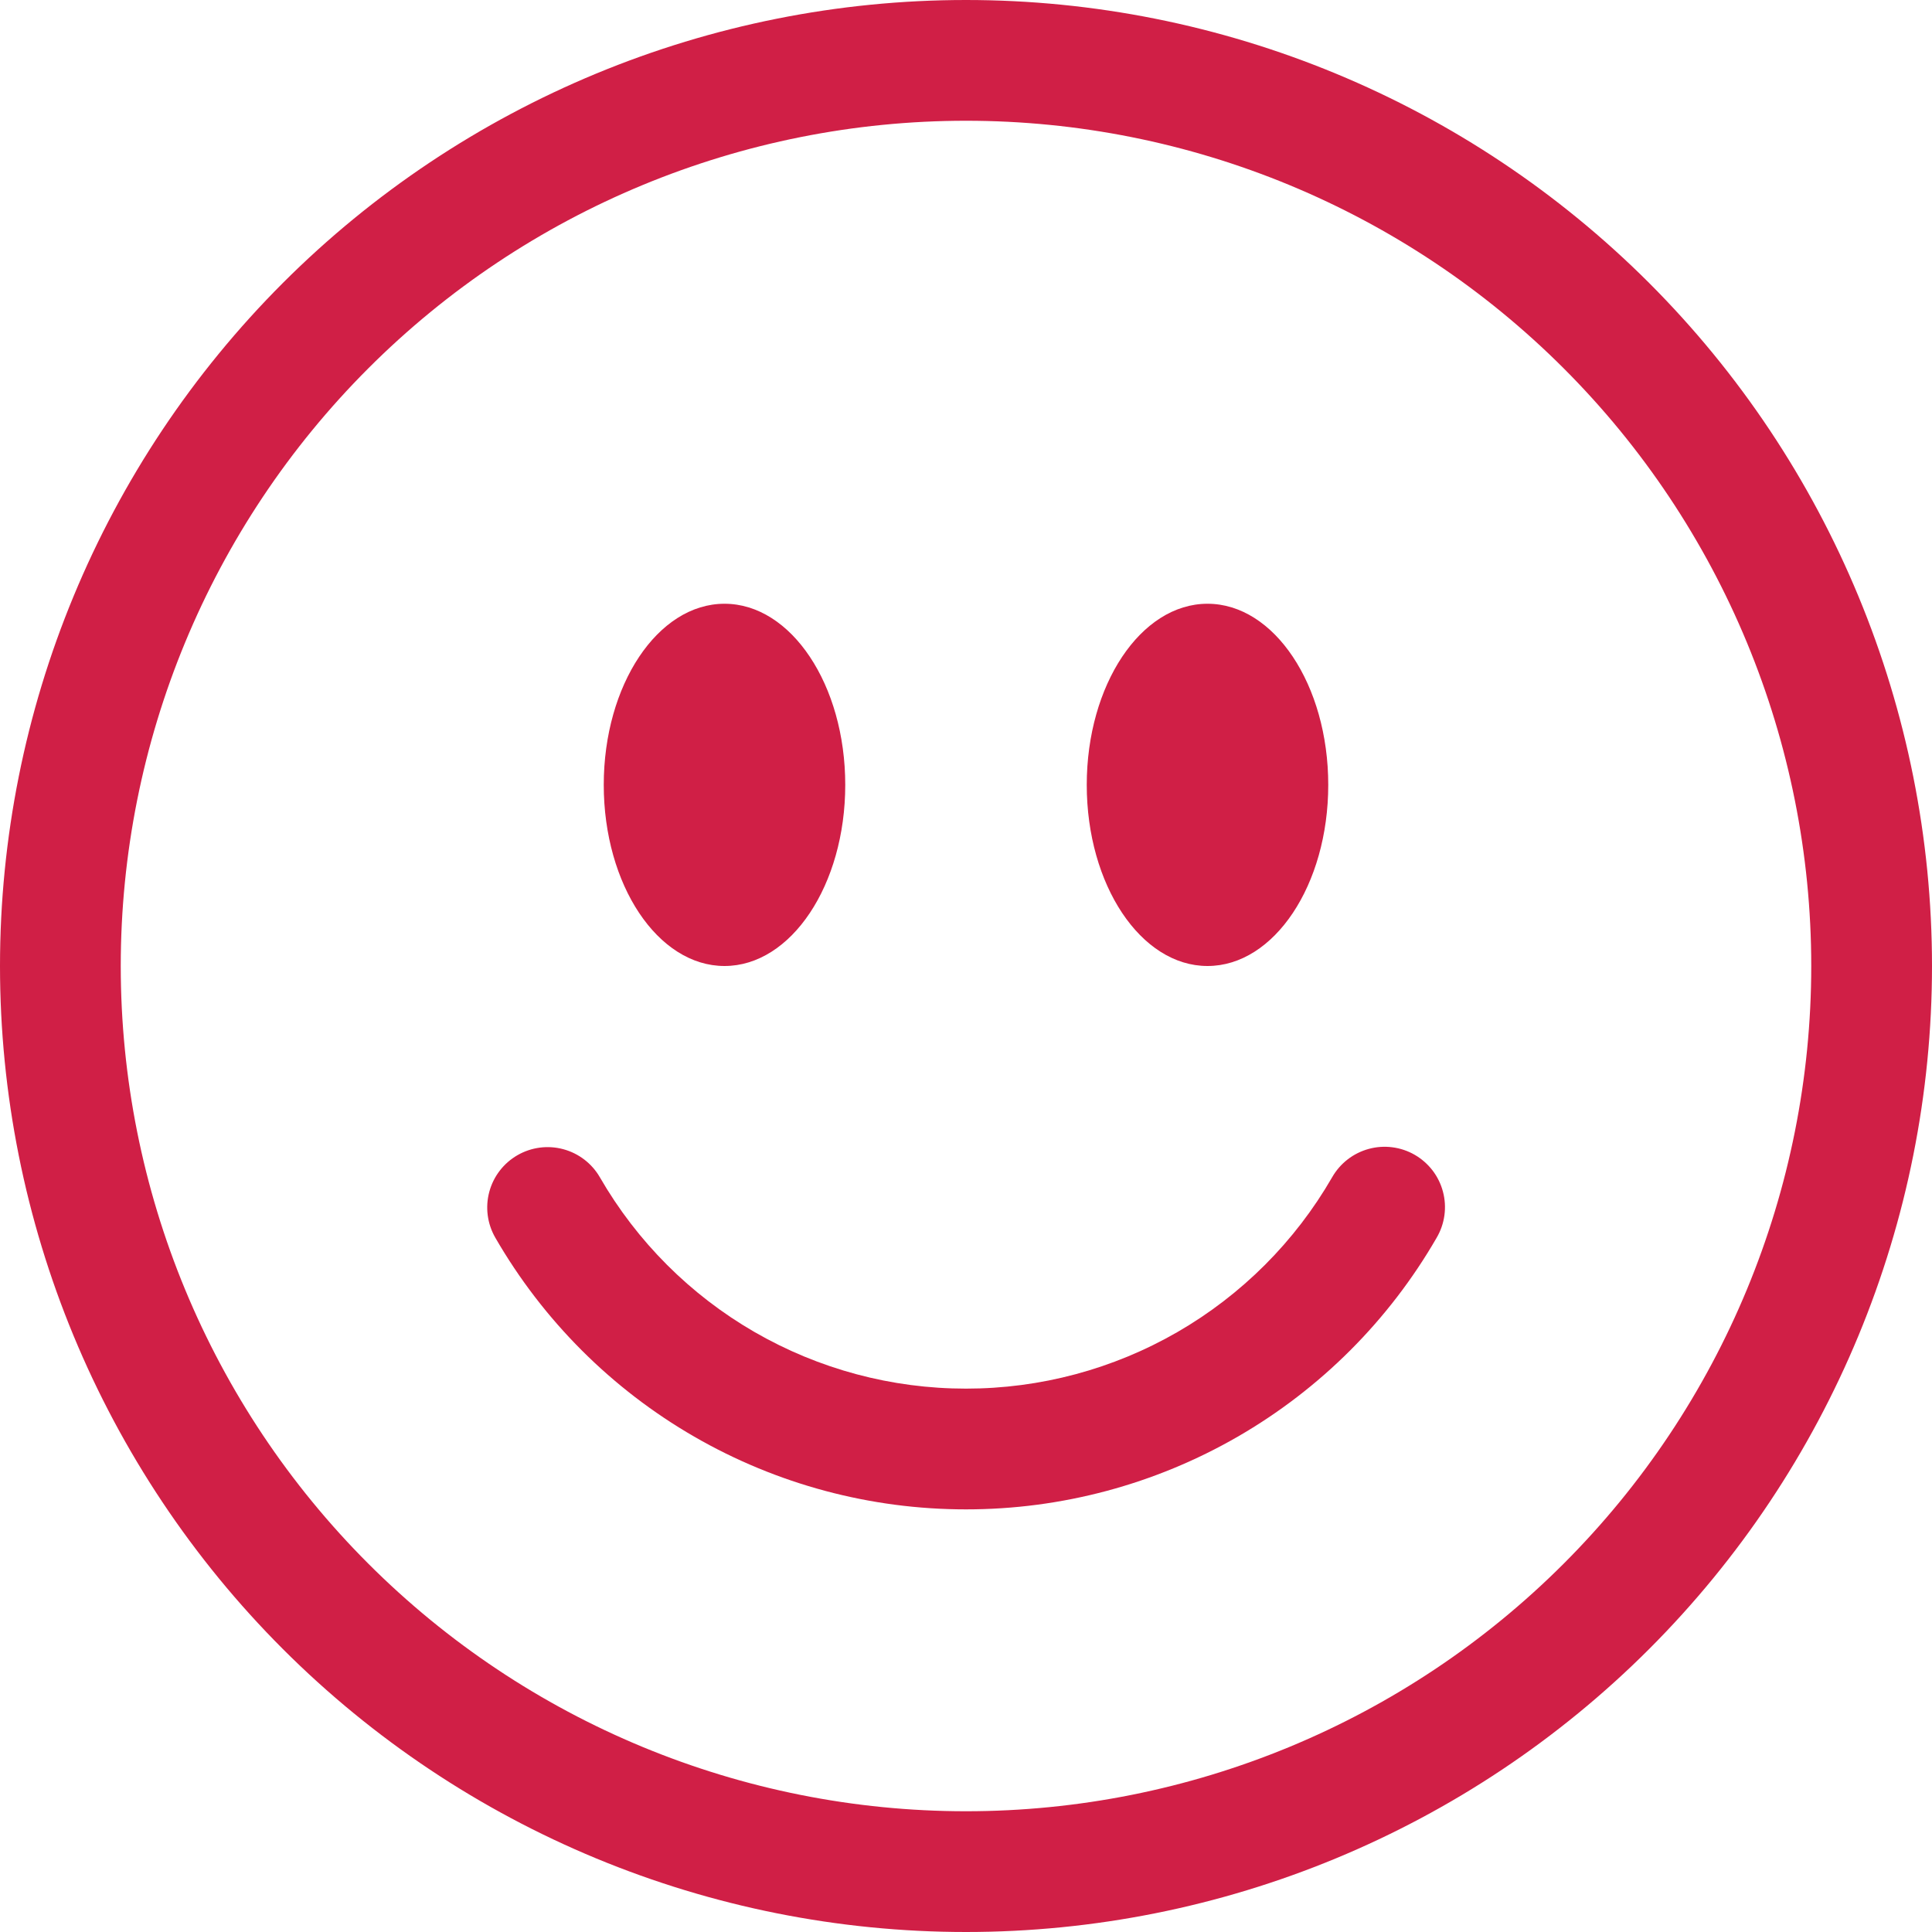 <svg width="48" height="48" viewBox="0 0 48 48" fill="none" xmlns="http://www.w3.org/2000/svg">
<path d="M24 45C18.43 45 13.089 42.788 9.151 38.849C5.212 34.911 3 29.57 3 24C3 18.43 5.212 13.089 9.151 9.151C13.089 5.212 18.43 3 24 3C29.57 3 34.911 5.212 38.849 9.151C42.788 13.089 45 18.43 45 24C45 29.57 42.788 34.911 38.849 38.849C34.911 42.788 29.57 45 24 45ZM24 48C30.365 48 36.47 45.471 40.971 40.971C45.471 36.47 48 30.365 48 24C48 17.635 45.471 11.53 40.971 7.029C36.47 2.529 30.365 0 24 0C17.635 0 11.53 2.529 7.029 7.029C2.529 11.53 0 17.635 0 24C0 30.365 2.529 36.47 7.029 40.971C11.53 45.471 17.635 48 24 48V48Z" fill="#D01F46"/>
<path d="M12.855 28.701C13.2 28.502 13.609 28.448 13.993 28.551C14.377 28.654 14.705 28.905 14.904 29.25C15.825 30.847 17.151 32.173 18.748 33.095C20.345 34.016 22.156 34.501 24 34.5C25.844 34.501 27.655 34.016 29.252 33.095C30.849 32.173 32.175 30.847 33.096 29.25C33.194 29.078 33.325 28.927 33.481 28.806C33.637 28.685 33.816 28.596 34.007 28.544C34.198 28.492 34.397 28.478 34.593 28.504C34.789 28.529 34.979 28.593 35.15 28.692C35.321 28.791 35.471 28.923 35.592 29.08C35.712 29.237 35.8 29.417 35.85 29.608C35.901 29.799 35.913 29.999 35.886 30.195C35.859 30.391 35.794 30.579 35.694 30.75C34.509 32.803 32.805 34.508 30.752 35.693C28.699 36.878 26.37 37.501 24 37.5C21.63 37.501 19.301 36.878 17.248 35.693C15.195 34.508 13.491 32.803 12.306 30.75C12.107 30.405 12.053 29.996 12.156 29.612C12.259 29.227 12.511 28.9 12.855 28.701ZM21 19.5C21 21.984 19.656 24 18 24C16.344 24 15 21.984 15 19.5C15 17.016 16.344 15 18 15C19.656 15 21 17.016 21 19.5ZM33 19.5C33 21.984 31.656 24 30 24C28.344 24 27 21.984 27 19.5C27 17.016 28.344 15 30 15C31.656 15 33 17.016 33 19.5Z" fill="#D01F46"/>
</svg>
